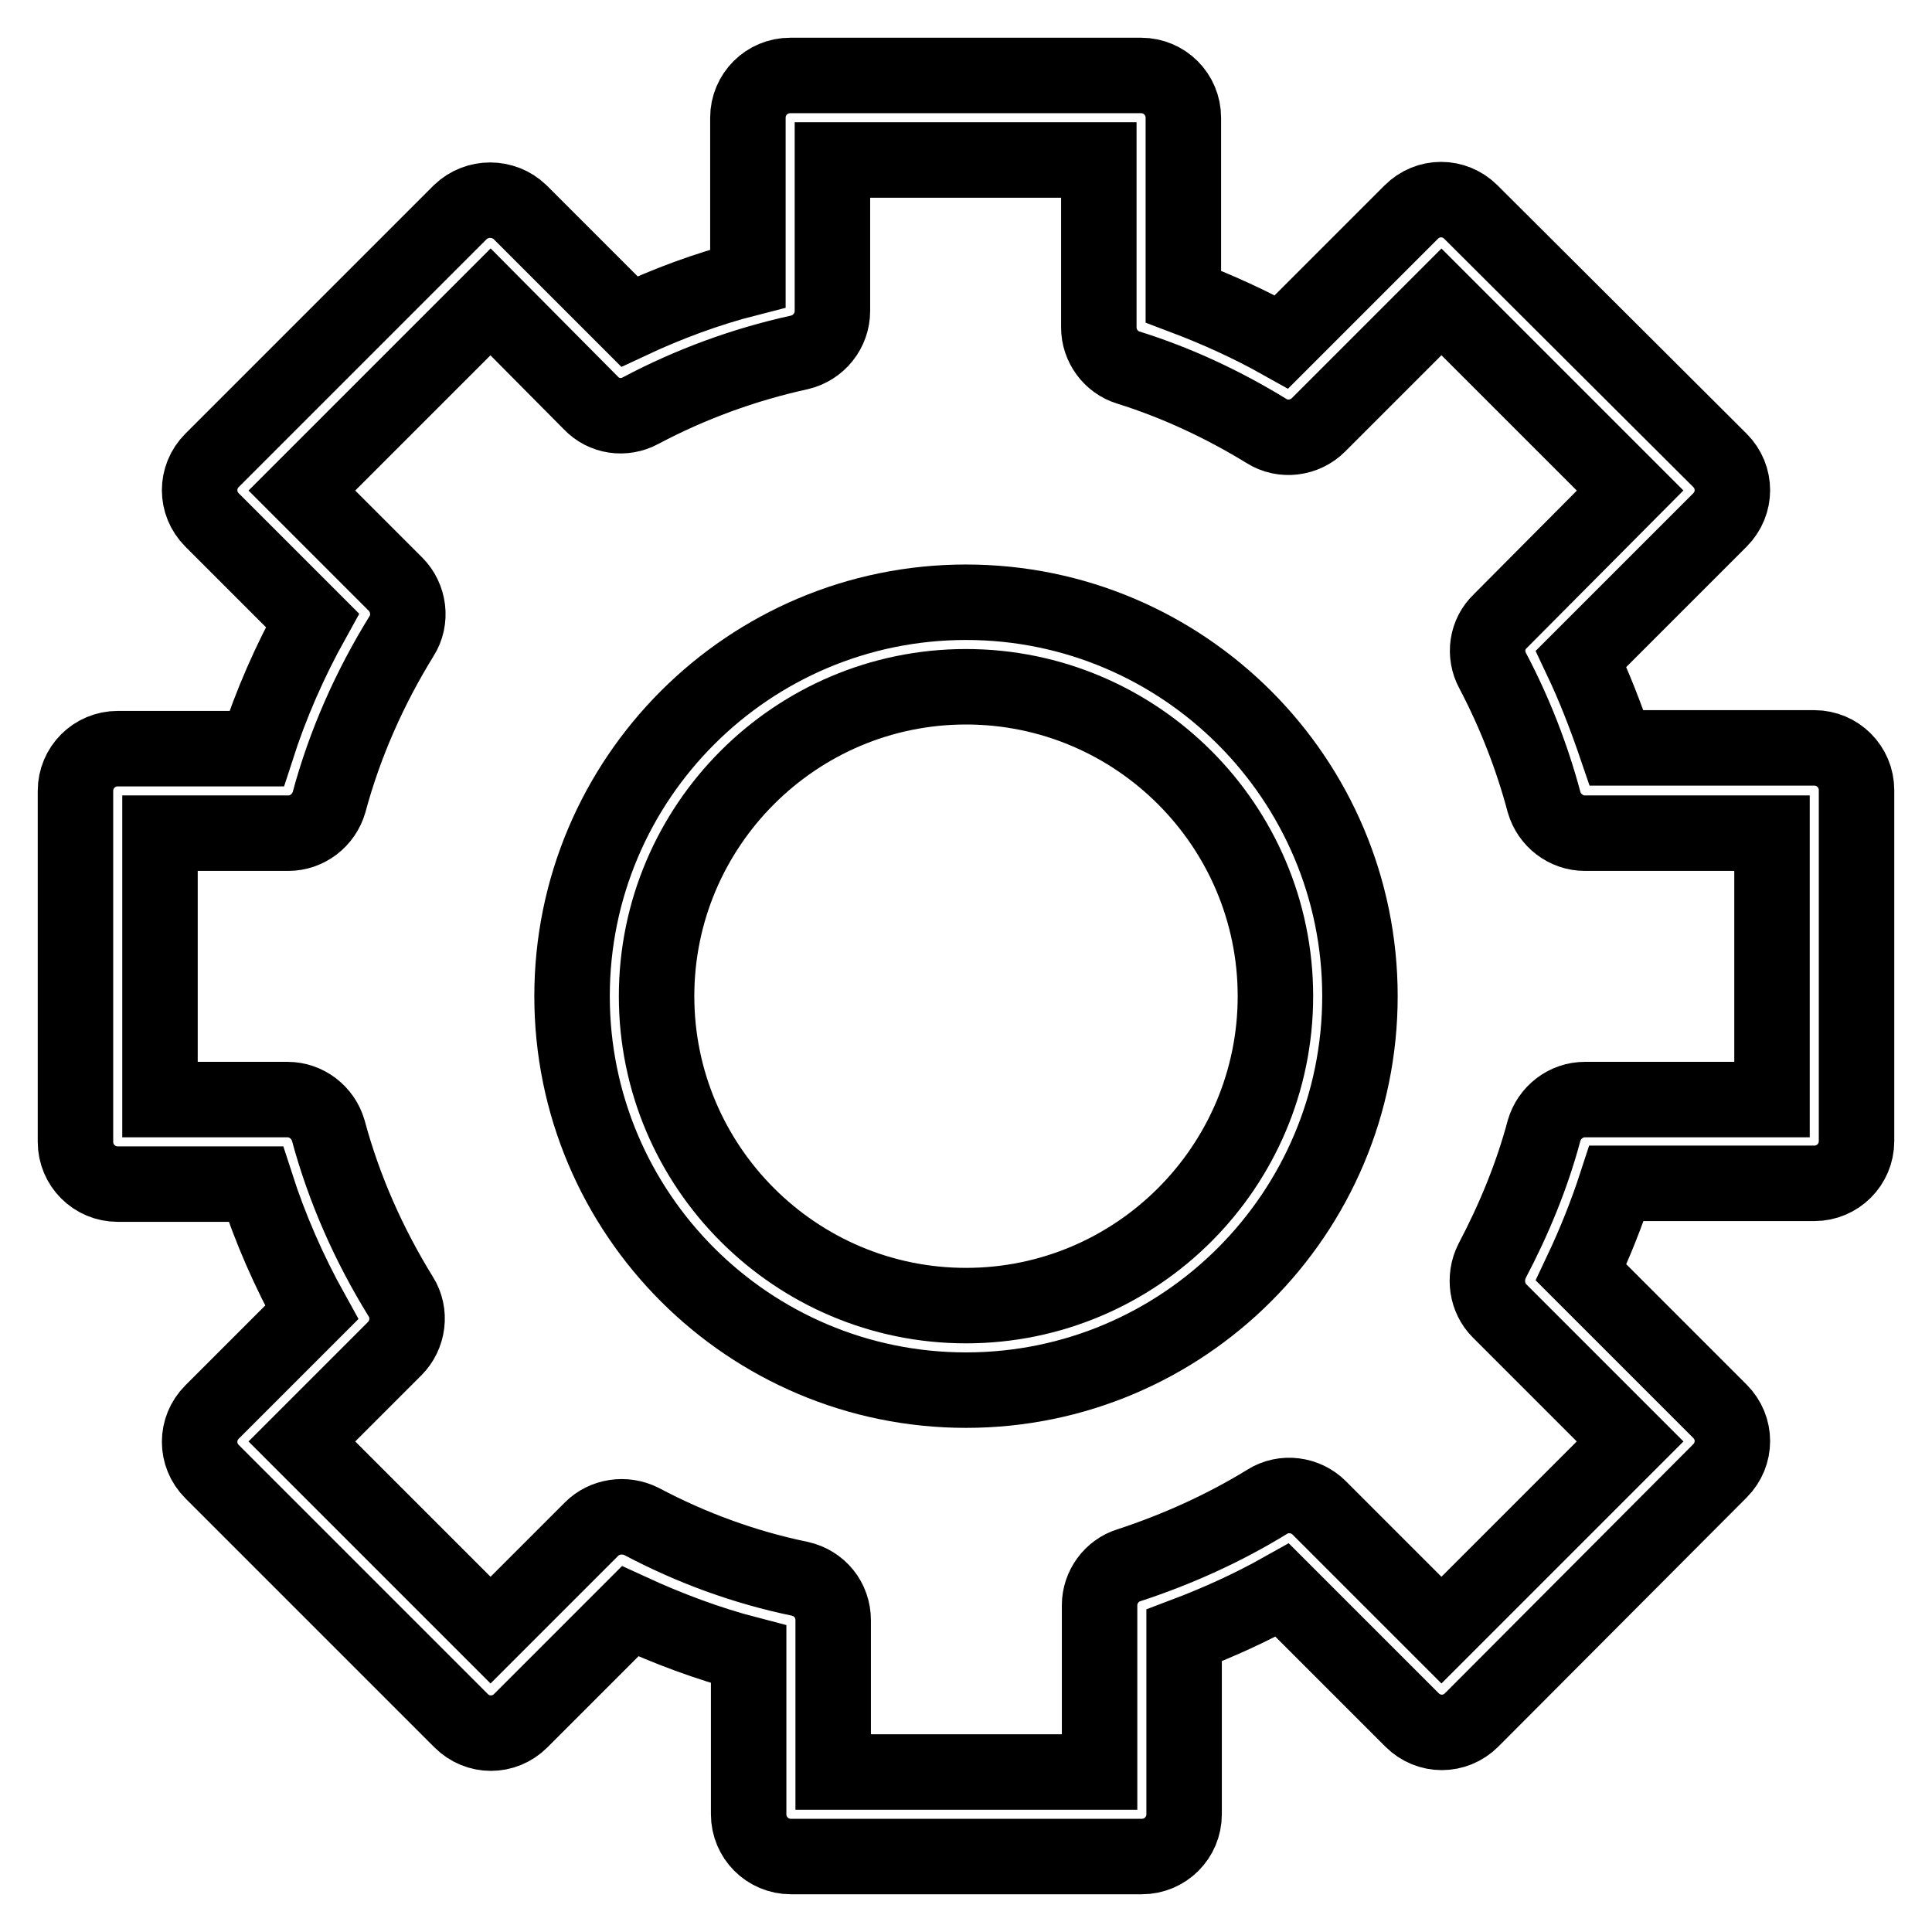 <?xml version="1.0" encoding="utf-8"?>
<!-- Svg Vector Icons : http://www.onlinewebfonts.com/icon -->
<!DOCTYPE svg PUBLIC "-//W3C//DTD SVG 1.1//EN" "http://www.w3.org/Graphics/SVG/1.1/DTD/svg11.dtd">
<svg version="1.1" xmlns="http://www.w3.org/2000/svg" xmlns:xlink="http://www.w3.org/1999/xlink" x="0px" y="0px" viewBox="0 0 256 256" enable-background="new 0 0 256 256" xml:space="preserve">
<g> <path stroke-width="10" fill-opacity="0" stroke="#000000"  d="M128,184.2c-28.8,0-52.2-23.4-52.2-52.2c0-28.8,23.4-52.2,52.2-52.2c28.8,0,52.2,23.4,52.2,52.2 C180.2,160.8,156.8,184.2,128,184.2z M128,91c-22.6,0-41,18.4-41,41c0,22.6,18.4,41,41,41c22.6,0,41-18.4,41-41 C169,109.4,150.6,91,128,91L128,91z"/> <path stroke-width="10" fill-opacity="0" stroke="#000000"  d="M151.3,246h-46.5c-3.1,0-5.6-2.5-5.6-5.6v-21.2c-5.4-1.4-10.7-3.4-15.7-5.7l-14.5,14.5 c-2.2,2.2-5.7,2.2-7.9,0c0,0,0,0,0,0L28.1,195c-2.2-2.2-2.2-5.7,0-7.9c0,0,0,0,0,0l13.2-13.2c-3-5.4-5.5-11.1-7.4-17H15.6 c-3.1,0-5.6-2.5-5.6-5.6v-46.5c0-3.1,2.5-5.6,5.6-5.6l0,0H34c1.9-5.9,4.4-11.6,7.4-17L28.1,68.9c-2.2-2.2-2.2-5.7,0-7.9 c0,0,0,0,0,0L61,28.1c2.2-2.1,5.7-2.1,7.9,0l14.5,14.5c4.9-2.3,10.2-4.3,15.7-5.7V15.6c0-3.1,2.5-5.6,5.6-5.6l0,0h46.5 c3.1,0,5.6,2.5,5.6,5.6v23.7c4.5,1.7,8.9,3.7,13,6l17.2-17.2c2.2-2.2,5.7-2.2,7.9,0c0,0,0,0,0,0L227.9,61c2.2,2.2,2.2,5.7,0,7.9 c0,0,0,0,0,0l-18.4,18.4c1.8,3.8,3.3,7.7,4.7,11.8h26.2c3.1,0,5.6,2.5,5.6,5.6v46.5c0,3.1-2.5,5.6-5.6,5.6h-26.2 c-1.3,4-2.9,8-4.7,11.8l18.4,18.4c2.2,2.2,2.2,5.7,0,7.9c0,0,0,0,0,0L195,227.9c-2.2,2.2-5.7,2.2-7.9,0c0,0,0,0,0,0l-17.2-17.2 c-4.1,2.3-8.5,4.3-13,6v23.7C156.9,243.5,154.4,246,151.3,246C151.3,246,151.3,246,151.3,246L151.3,246z M110.4,234.8h35.3v-22.1 c0-2.4,1.6-4.6,3.9-5.3c6.4-2.1,12.6-4.9,18.3-8.4c2.2-1.4,5.1-1,6.9,0.8L191,216l25-25l-17.3-17.3c-1.7-1.7-2.1-4.4-1-6.6 c2.9-5.5,5.3-11.3,6.9-17.3c0.7-2.4,2.9-4.1,5.4-4.1h24.8v-35.3H210c-2.5,0-4.7-1.7-5.4-4.1c-1.6-6-3.9-11.9-6.8-17.4 c-1.2-2.2-0.8-4.9,1-6.6L216,65l-25-25l-16.3,16.3c-1.8,1.8-4.7,2.2-6.9,0.8c-5.7-3.5-11.9-6.4-18.3-8.4c-2.3-0.7-3.9-2.9-3.9-5.3 V21.2h-35.3v20c0,2.6-1.8,4.9-4.4,5.5c-7.3,1.6-14.4,4.2-21,7.7c-2.2,1.2-4.9,0.8-6.6-1L65,40L40,65l12.4,12.4 c1.8,1.8,2.2,4.7,0.8,6.9c-4.2,6.8-7.5,14.2-9.6,22c-0.7,2.4-2.9,4.1-5.4,4.1h-17v35.3h16.9c2.5,0,4.7,1.7,5.4,4.1 c2.1,7.8,5.4,15.2,9.6,22c1.4,2.2,1,5.1-0.8,6.9L40,191l25,25l13.4-13.4c1.7-1.7,4.4-2.1,6.6-1c6.6,3.5,13.7,6.1,21,7.6 c2.6,0.6,4.4,2.8,4.4,5.5C110.4,214.7,110.4,234.8,110.4,234.8z"/></g>
</svg>